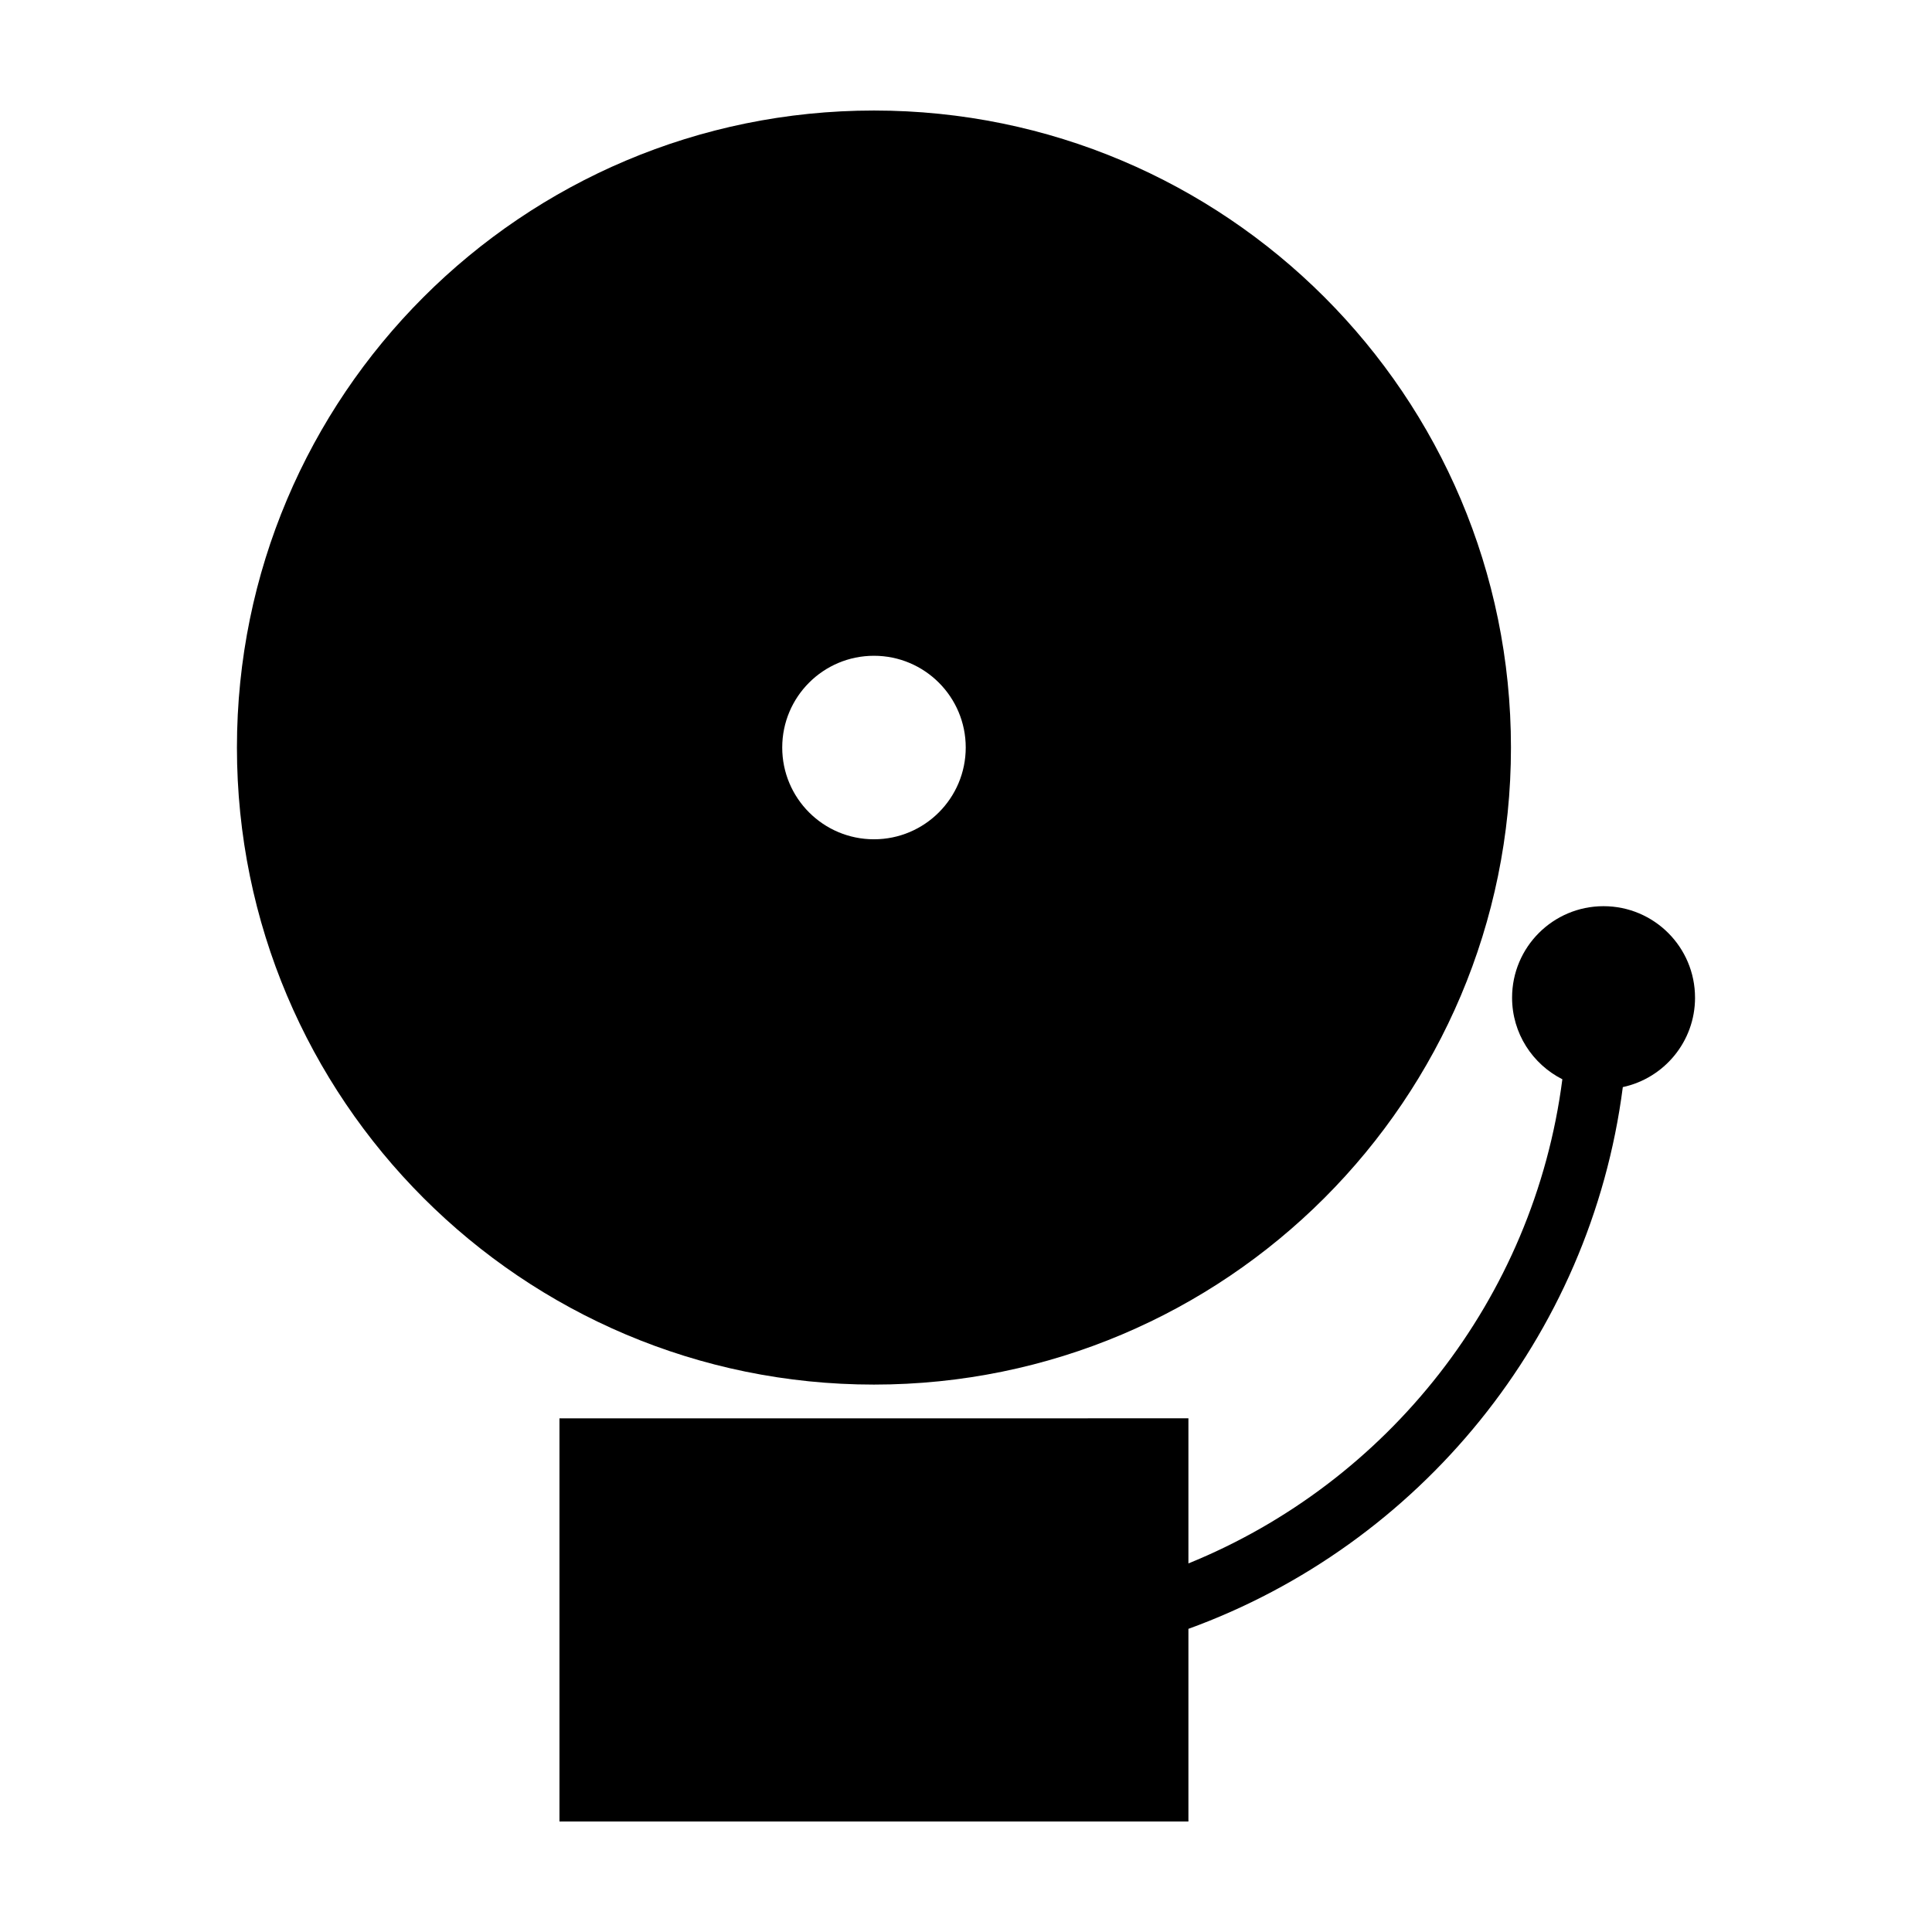 <?xml version="1.0" encoding="UTF-8"?>
<!-- Uploaded to: ICON Repo, www.iconrepo.com, Generator: ICON Repo Mixer Tools -->
<svg fill="#000000" width="800px" height="800px" version="1.1" viewBox="144 144 512 512" xmlns="http://www.w3.org/2000/svg">
 <g>
  <path d="m375.61 173.29c-93.238 0-168.82 75.574-168.82 168.82 0 93.234 75.582 168.82 168.81 168.82 93.234 0 168.82-75.582 168.82-168.82 0.004-93.242-75.578-168.82-168.81-168.82zm0 193.13c-13.43 0-24.312-10.887-24.312-24.32 0-13.43 10.887-24.312 24.312-24.312s24.32 10.887 24.32 24.312c-0.008 13.438-10.895 24.32-24.32 24.32z"/>
  <path d="m593.2 408.39c0-13.387-10.852-24.242-24.242-24.242-13.391 0-24.242 10.852-24.242 24.242 0 9.457 5.426 17.629 13.324 21.625-7.523 58.301-46.371 106.9-99.098 128.31v-38.457l-166.68 0.004v106.84h166.68v-51.051c61.102-22.207 106.55-77.184 115.12-143.57 10.934-2.348 19.141-12.055 19.141-23.699z"/>
 </g>
</svg>